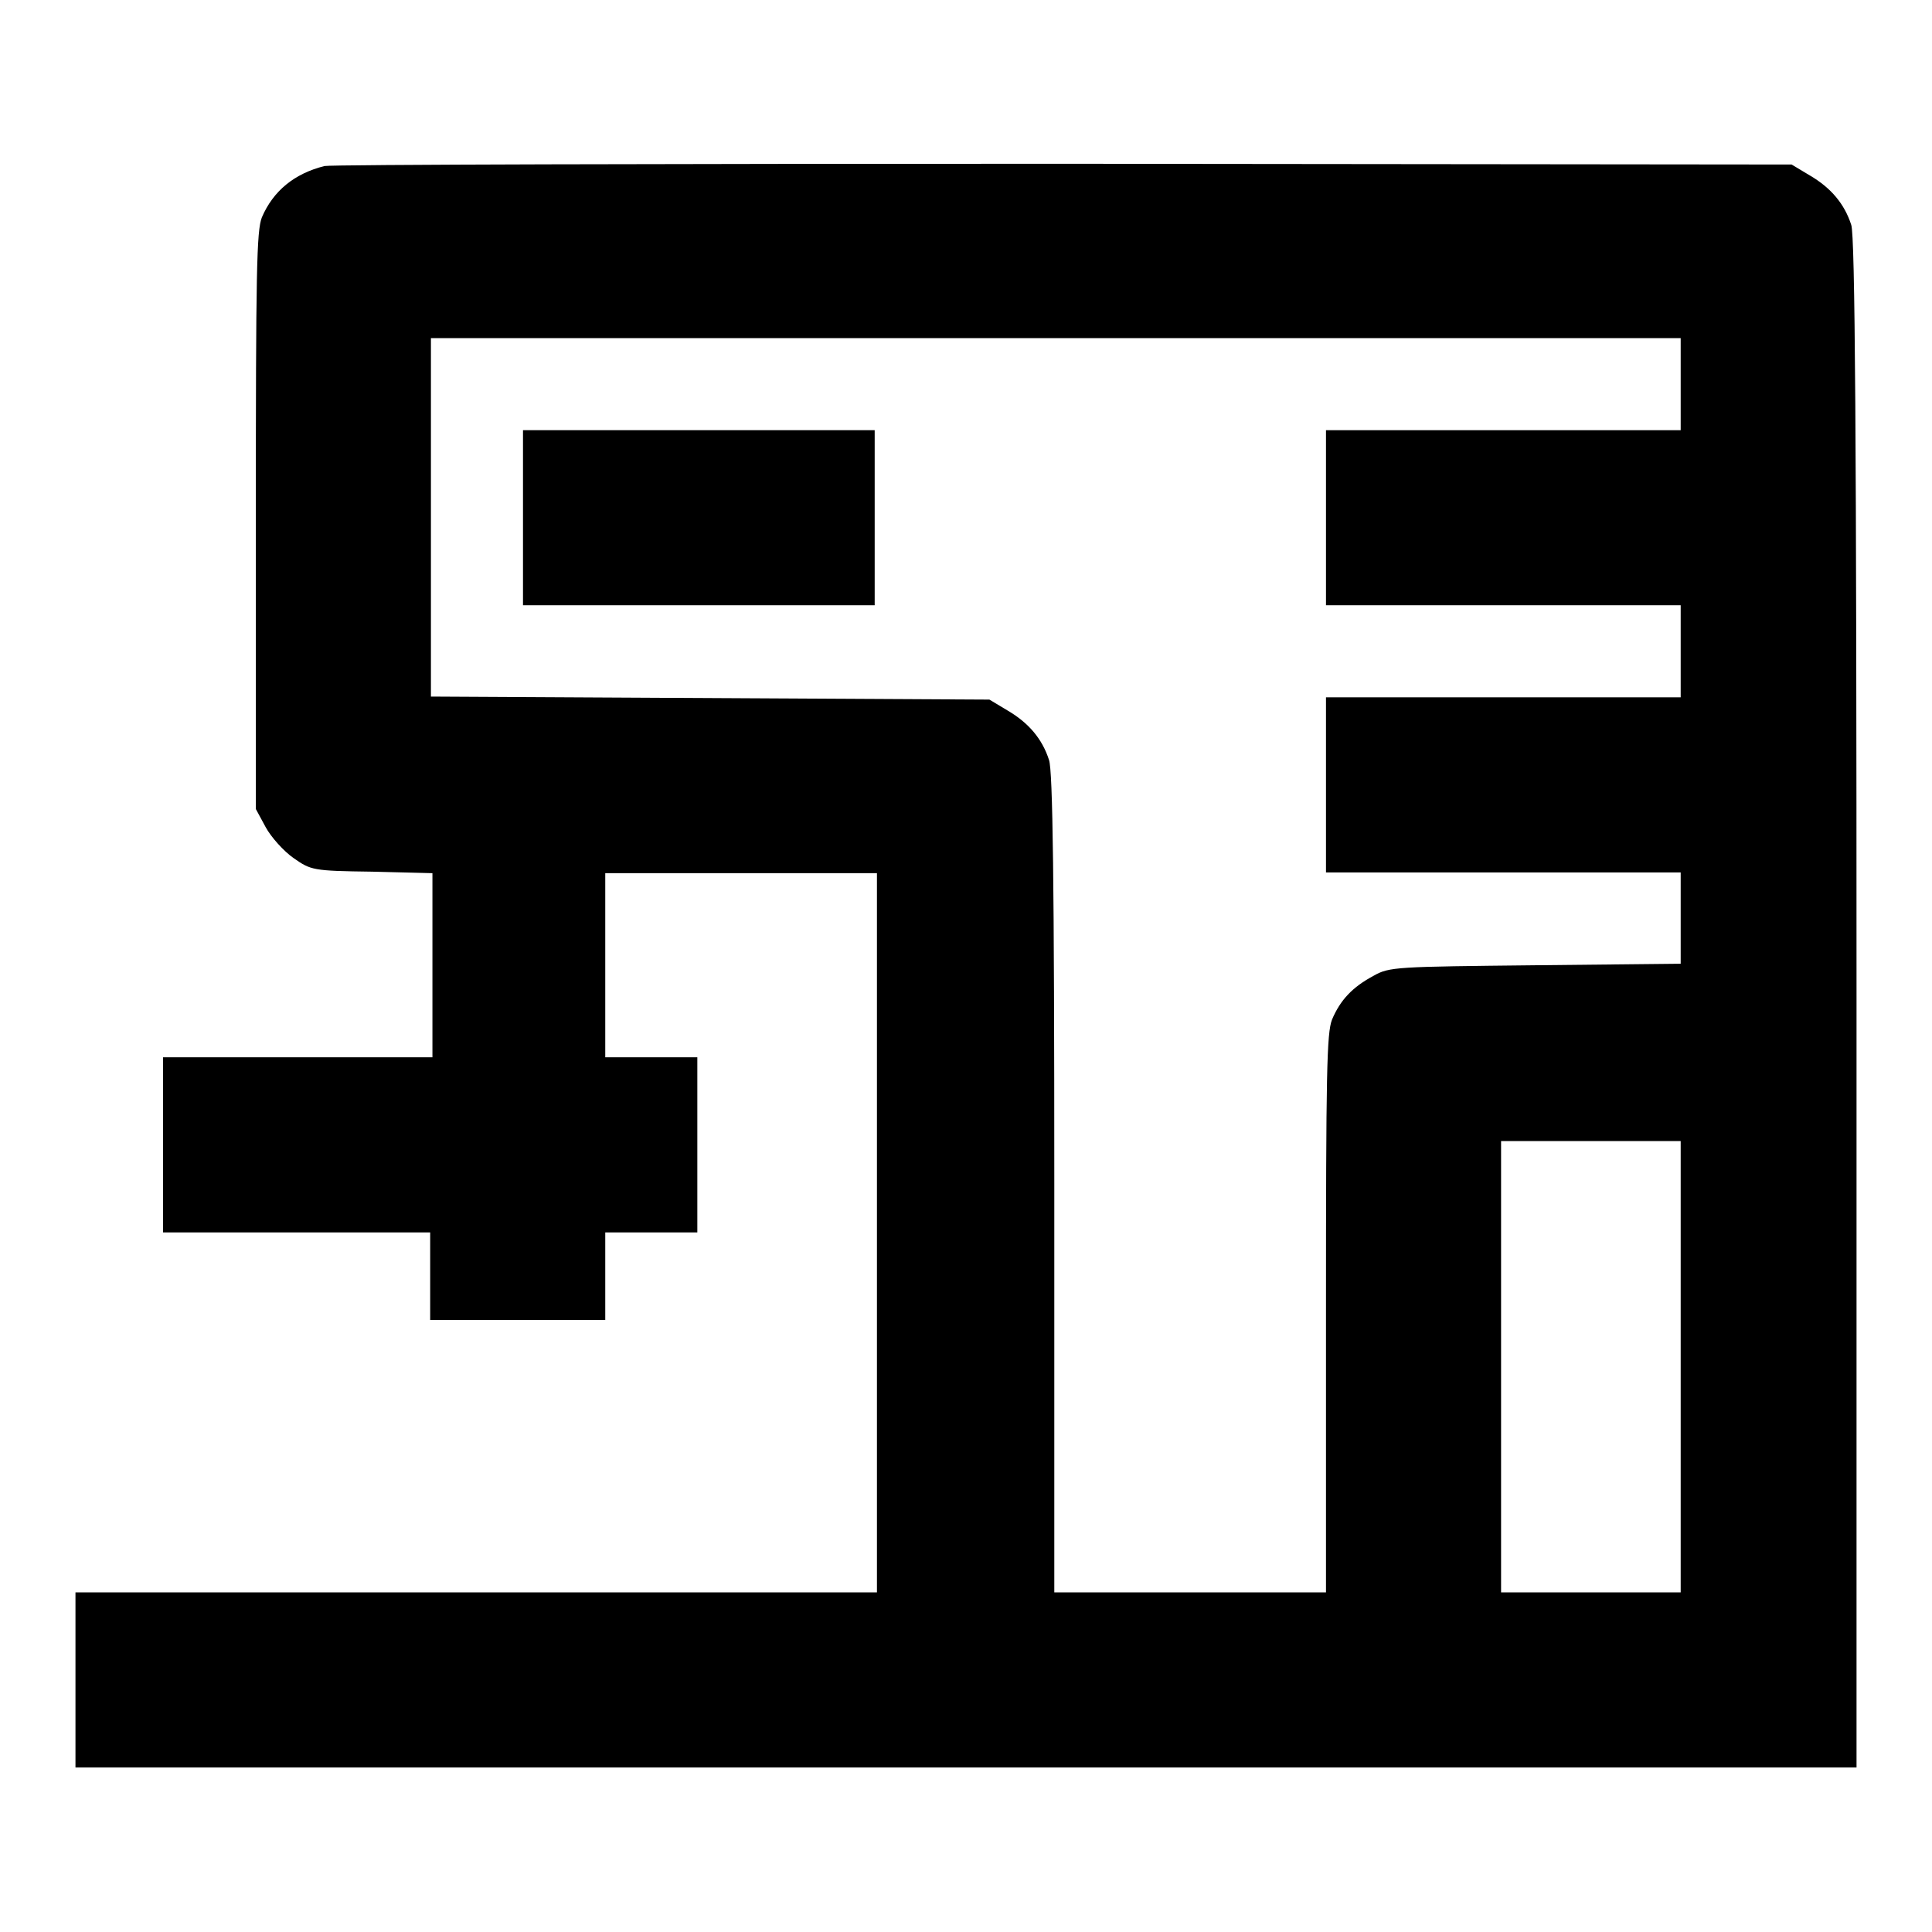 <?xml version="1.0" encoding="utf-8"?>
<!-- Svg Vector Icons : http://www.onlinewebfonts.com/icon -->
<!DOCTYPE svg PUBLIC "-//W3C//DTD SVG 1.1//EN" "http://www.w3.org/Graphics/SVG/1.1/DTD/svg11.dtd">
<svg version="1.1" xmlns="http://www.w3.org/2000/svg" xmlns:xlink="http://www.w3.org/1999/xlink" x="0px" y="0px" viewBox="0 0 256 256" enable-background="new 0 0 256 256" xml:space="preserve">
<g><g><g><path fill="#000000" d="M43,22c-4,1-6.8,3.3-8.3,6.8c-0.7,1.8-0.8,7-0.8,40.2v38.2l1.3,2.4c0.7,1.3,2.4,3.2,3.7,4.1c2.3,1.6,2.5,1.7,10.4,1.8l8,0.2V128v12.1H39.4H21.6v11.6v11.6h17.7h17.7v5.8v5.8h11.6h11.6v-5.8v-5.8h6.1h6.1v-11.6v-11.6h-6.1h-6.1v-12.2v-12.2h18h18v47.6V211H63.2H10v11.6v11.6h118h118V133c0-76-0.2-101.7-0.7-103.2c-0.9-2.8-2.7-4.9-5.4-6.5l-2.5-1.5L141,21.7C88,21.7,43.9,21.8,43,22z M222.7,50.9V57h-23.5h-23.5v11.6v11.6h23.5h23.5v6.1v6.1h-23.5h-23.5v11.6v11.6h23.5h23.5v6v6.1l-19.2,0.2c-18.5,0.2-19.4,0.2-21.5,1.4c-2.8,1.5-4.4,3.2-5.5,5.8c-0.7,1.8-0.8,6.9-0.8,38.9V211h-18h-18v-54.2c0-40-0.2-54.7-0.7-56.1c-0.9-2.8-2.7-4.9-5.4-6.5l-2.5-1.5l-37-0.2l-37-0.2V68.6V44.8h82.8h82.8L222.7,50.9L222.7,50.9z M222.7,181.1V211h-11.9h-11.9v-29.9v-29.9h11.9h11.9V181.1z"/><path fill="#000000" d="M69.3,68.6v11.6h23.3h23.3V68.6V57H92.5H69.3V68.6z"/></g></g></g>
</svg>